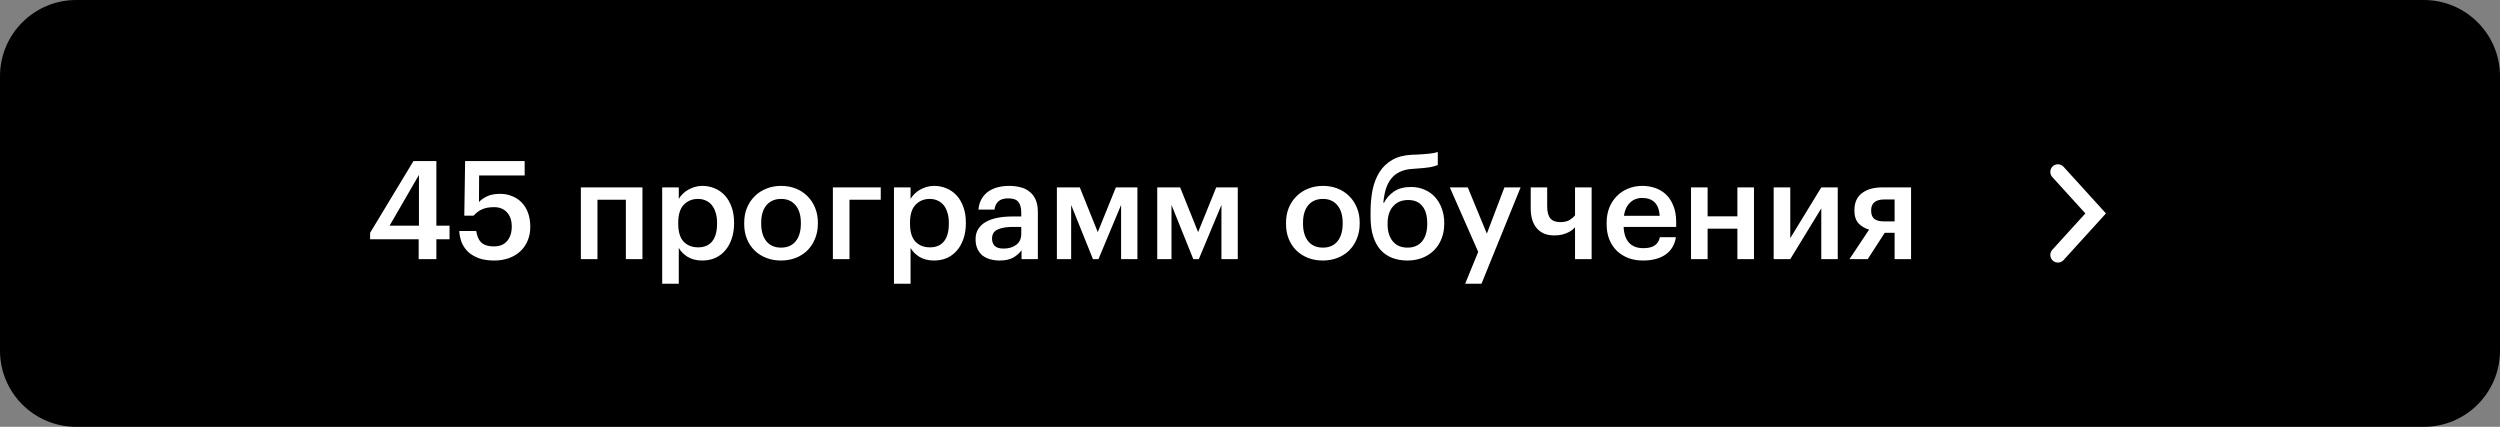 <?xml version="1.0" encoding="UTF-8"?> <svg xmlns="http://www.w3.org/2000/svg" width="328" height="56" viewBox="0 0 328 56" fill="none"><rect x="0" y="0" width="328" height="56" fill="#808080" stroke="none"/> <path d="M0 10C0 4.477 4.477 0 10 0H318C323.523 0 328 4.477 328 10V46C328 51.523 323.523 56 318 56H10C4.477 56 0 51.523 0 46V10Z" fill="black"></path> <path d="M54.93 31.39H48.558V30.544L54.246 21.13H57.252V29.608H58.98V31.39H57.252V34H54.93V31.39ZM54.966 29.608V22.948L51.114 29.608H54.966ZM64.84 34.18C64.084 34.18 63.424 34.084 62.86 33.892C62.308 33.688 61.84 33.418 61.456 33.082C61.084 32.734 60.796 32.326 60.592 31.858C60.4 31.378 60.286 30.862 60.25 30.31H62.482C62.53 30.61 62.602 30.886 62.698 31.138C62.794 31.378 62.926 31.588 63.094 31.768C63.274 31.948 63.502 32.086 63.778 32.182C64.054 32.278 64.402 32.326 64.822 32.326C65.566 32.326 66.136 32.092 66.532 31.624C66.94 31.144 67.144 30.508 67.144 29.716C67.144 28.936 66.934 28.318 66.514 27.862C66.106 27.406 65.542 27.178 64.822 27.178C64.162 27.178 63.622 27.28 63.202 27.484C62.782 27.688 62.428 27.958 62.14 28.294H60.916L61.024 21.13H68.836V23.02H62.86L62.842 26.512C63.094 26.224 63.448 25.972 63.904 25.756C64.36 25.54 64.93 25.432 65.614 25.432C66.19 25.432 66.718 25.534 67.198 25.738C67.69 25.93 68.11 26.212 68.458 26.584C68.818 26.956 69.094 27.412 69.286 27.952C69.478 28.48 69.574 29.08 69.574 29.752C69.574 30.436 69.454 31.054 69.214 31.606C68.986 32.146 68.662 32.608 68.242 32.992C67.822 33.376 67.324 33.67 66.748 33.874C66.172 34.078 65.536 34.18 64.84 34.18ZM82.112 26.206H78.386V34H76.208V24.586H84.29V34H82.112V26.206ZM86.878 24.586H89.056V26.098C89.188 25.87 89.356 25.654 89.56 25.45C89.764 25.246 89.998 25.066 90.262 24.91C90.538 24.754 90.832 24.628 91.144 24.532C91.456 24.436 91.786 24.388 92.134 24.388C92.722 24.388 93.268 24.496 93.772 24.712C94.288 24.928 94.732 25.24 95.104 25.648C95.476 26.056 95.77 26.56 95.986 27.16C96.202 27.748 96.31 28.42 96.31 29.176V29.32C96.31 30.076 96.202 30.754 95.986 31.354C95.782 31.954 95.494 32.464 95.122 32.884C94.762 33.304 94.324 33.628 93.808 33.856C93.304 34.072 92.746 34.18 92.134 34.18C91.378 34.18 90.736 34.018 90.208 33.694C89.692 33.37 89.308 32.98 89.056 32.524V37.222H86.878V24.586ZM91.594 32.452C92.398 32.452 93.01 32.194 93.43 31.678C93.862 31.15 94.078 30.376 94.078 29.356V29.212C94.078 28.696 94.012 28.246 93.88 27.862C93.76 27.466 93.586 27.136 93.358 26.872C93.13 26.608 92.866 26.416 92.566 26.296C92.266 26.164 91.936 26.098 91.576 26.098C90.82 26.098 90.196 26.356 89.704 26.872C89.224 27.376 88.984 28.156 88.984 29.212V29.356C88.984 30.412 89.218 31.192 89.686 31.696C90.166 32.2 90.802 32.452 91.594 32.452ZM102.481 32.488C103.297 32.488 103.933 32.212 104.389 31.66C104.845 31.096 105.073 30.328 105.073 29.356V29.23C105.073 28.258 104.845 27.496 104.389 26.944C103.933 26.38 103.297 26.098 102.481 26.098C101.665 26.098 101.023 26.374 100.555 26.926C100.099 27.478 99.871 28.24 99.871 29.212V29.356C99.871 30.328 100.099 31.096 100.555 31.66C101.011 32.212 101.653 32.488 102.481 32.488ZM102.463 34.18C101.767 34.18 101.125 34.066 100.537 33.838C99.949 33.61 99.439 33.286 99.007 32.866C98.575 32.446 98.239 31.942 97.999 31.354C97.759 30.766 97.639 30.112 97.639 29.392V29.248C97.639 28.516 97.759 27.856 97.999 27.268C98.251 26.668 98.593 26.158 99.025 25.738C99.457 25.306 99.967 24.976 100.555 24.748C101.143 24.508 101.785 24.388 102.481 24.388C103.165 24.388 103.801 24.502 104.389 24.73C104.977 24.958 105.487 25.288 105.919 25.72C106.351 26.14 106.687 26.644 106.927 27.232C107.179 27.82 107.305 28.474 107.305 29.194V29.338C107.305 30.07 107.179 30.736 106.927 31.336C106.687 31.924 106.351 32.434 105.919 32.866C105.487 33.286 104.977 33.61 104.389 33.838C103.801 34.066 103.159 34.18 102.463 34.18ZM111.451 26.206V34H109.273V24.586H115.555V26.206H111.451ZM117.288 24.586H119.466V26.098C119.598 25.87 119.766 25.654 119.97 25.45C120.174 25.246 120.408 25.066 120.672 24.91C120.948 24.754 121.242 24.628 121.554 24.532C121.866 24.436 122.196 24.388 122.544 24.388C123.132 24.388 123.678 24.496 124.182 24.712C124.698 24.928 125.142 25.24 125.514 25.648C125.886 26.056 126.18 26.56 126.396 27.16C126.612 27.748 126.72 28.42 126.72 29.176V29.32C126.72 30.076 126.612 30.754 126.396 31.354C126.192 31.954 125.904 32.464 125.532 32.884C125.172 33.304 124.734 33.628 124.218 33.856C123.714 34.072 123.156 34.18 122.544 34.18C121.788 34.18 121.146 34.018 120.618 33.694C120.102 33.37 119.718 32.98 119.466 32.524V37.222H117.288V24.586ZM122.004 32.452C122.808 32.452 123.42 32.194 123.84 31.678C124.272 31.15 124.488 30.376 124.488 29.356V29.212C124.488 28.696 124.422 28.246 124.29 27.862C124.17 27.466 123.996 27.136 123.768 26.872C123.54 26.608 123.276 26.416 122.976 26.296C122.676 26.164 122.346 26.098 121.986 26.098C121.23 26.098 120.606 26.356 120.114 26.872C119.634 27.376 119.394 28.156 119.394 29.212V29.356C119.394 30.412 119.628 31.192 120.096 31.696C120.576 32.2 121.212 32.452 122.004 32.452ZM131.145 34.18C130.713 34.18 130.305 34.126 129.921 34.018C129.537 33.91 129.201 33.748 128.913 33.532C128.637 33.304 128.415 33.016 128.247 32.668C128.079 32.308 127.995 31.882 127.995 31.39C127.995 30.838 128.121 30.376 128.373 30.004C128.625 29.62 128.967 29.314 129.399 29.086C129.831 28.846 130.341 28.672 130.929 28.564C131.517 28.456 132.147 28.402 132.819 28.402H133.989V27.916C133.989 27.28 133.863 26.806 133.611 26.494C133.371 26.182 132.927 26.026 132.279 26.026C131.703 26.026 131.271 26.158 130.983 26.422C130.707 26.674 130.539 27.034 130.479 27.502H128.373C128.421 26.95 128.559 26.482 128.787 26.098C129.015 25.702 129.309 25.378 129.669 25.126C130.029 24.874 130.443 24.688 130.911 24.568C131.379 24.448 131.877 24.388 132.405 24.388C132.933 24.388 133.425 24.448 133.881 24.568C134.337 24.676 134.733 24.868 135.069 25.144C135.417 25.408 135.687 25.762 135.879 26.206C136.071 26.638 136.167 27.178 136.167 27.826V34H134.025V32.848C133.713 33.256 133.335 33.58 132.891 33.82C132.447 34.06 131.865 34.18 131.145 34.18ZM131.667 32.614C132.339 32.614 132.891 32.452 133.323 32.128C133.767 31.792 133.989 31.318 133.989 30.706V29.77H132.873C132.045 29.77 131.385 29.884 130.893 30.112C130.401 30.328 130.155 30.724 130.155 31.3C130.155 31.696 130.269 32.014 130.497 32.254C130.737 32.494 131.127 32.614 131.667 32.614ZM140.535 26.89V34H138.663V24.586H141.669L144.027 30.454L146.403 24.586H149.229V34H147.087V26.89L144.117 34H143.397L140.535 26.89ZM153.701 26.89V34H151.829V24.586H154.835L157.193 30.454L159.569 24.586H162.395V34H160.253V26.89L157.283 34H156.563L153.701 26.89ZM173.567 32.488C174.383 32.488 175.019 32.212 175.475 31.66C175.931 31.096 176.159 30.328 176.159 29.356V29.23C176.159 28.258 175.931 27.496 175.475 26.944C175.019 26.38 174.383 26.098 173.567 26.098C172.751 26.098 172.109 26.374 171.641 26.926C171.185 27.478 170.957 28.24 170.957 29.212V29.356C170.957 30.328 171.185 31.096 171.641 31.66C172.097 32.212 172.739 32.488 173.567 32.488ZM173.549 34.18C172.853 34.18 172.211 34.066 171.623 33.838C171.035 33.61 170.525 33.286 170.093 32.866C169.661 32.446 169.325 31.942 169.085 31.354C168.845 30.766 168.725 30.112 168.725 29.392V29.248C168.725 28.516 168.845 27.856 169.085 27.268C169.337 26.668 169.679 26.158 170.111 25.738C170.543 25.306 171.053 24.976 171.641 24.748C172.229 24.508 172.871 24.388 173.567 24.388C174.251 24.388 174.887 24.502 175.475 24.73C176.063 24.958 176.573 25.288 177.005 25.72C177.437 26.14 177.773 26.644 178.013 27.232C178.265 27.82 178.391 28.474 178.391 29.194V29.338C178.391 30.07 178.265 30.736 178.013 31.336C177.773 31.924 177.437 32.434 177.005 32.866C176.573 33.286 176.063 33.61 175.475 33.838C174.887 34.066 174.245 34.18 173.549 34.18ZM184.643 34.18C183.923 34.18 183.263 34.066 182.663 33.838C182.075 33.61 181.565 33.262 181.133 32.794C180.713 32.326 180.389 31.732 180.161 31.012C179.933 30.292 179.819 29.434 179.819 28.438V27.772C179.819 26.728 179.909 25.762 180.089 24.874C180.281 23.986 180.587 23.212 181.007 22.552C181.427 21.892 181.985 21.364 182.681 20.968C183.377 20.572 184.241 20.35 185.273 20.302L185.849 20.284C186.533 20.248 187.097 20.206 187.541 20.158C187.997 20.11 188.363 20.038 188.639 19.942V21.652C188.363 21.772 188.015 21.868 187.595 21.94C187.187 22.012 186.593 22.072 185.813 22.12L185.345 22.156C184.685 22.192 184.121 22.324 183.653 22.552C183.197 22.768 182.819 23.068 182.519 23.452C182.219 23.824 181.985 24.28 181.817 24.82C181.661 25.348 181.553 25.942 181.493 26.602H181.583C181.895 25.99 182.339 25.492 182.915 25.108C183.491 24.724 184.229 24.532 185.129 24.532C185.777 24.532 186.371 24.652 186.911 24.892C187.451 25.12 187.907 25.444 188.279 25.864C188.663 26.284 188.957 26.782 189.161 27.358C189.377 27.934 189.485 28.558 189.485 29.23V29.338C189.485 30.094 189.359 30.772 189.107 31.372C188.867 31.96 188.531 32.464 188.099 32.884C187.667 33.304 187.151 33.628 186.551 33.856C185.963 34.072 185.327 34.18 184.643 34.18ZM184.661 32.488C185.477 32.488 186.113 32.218 186.569 31.678C187.025 31.126 187.253 30.352 187.253 29.356V29.284C187.253 28.324 187.043 27.58 186.623 27.052C186.203 26.512 185.579 26.242 184.751 26.242C183.911 26.242 183.251 26.518 182.771 27.07C182.291 27.61 182.051 28.366 182.051 29.338V29.428C182.051 30.364 182.279 31.108 182.735 31.66C183.191 32.212 183.833 32.488 184.661 32.488ZM193.941 33.046L190.215 24.586H192.573L195.075 30.652L197.379 24.586H199.503L194.373 37.222H192.231L193.941 33.046ZM206.644 34V29.824C206.56 29.92 206.446 30.028 206.302 30.148C206.158 30.268 205.972 30.382 205.744 30.49C205.528 30.598 205.264 30.694 204.952 30.778C204.652 30.85 204.304 30.886 203.908 30.886C203.476 30.886 203.068 30.82 202.684 30.688C202.312 30.544 201.988 30.328 201.712 30.04C201.436 29.752 201.22 29.386 201.064 28.942C200.908 28.486 200.83 27.94 200.83 27.304V24.586H202.99V27.07C202.99 27.79 203.128 28.318 203.404 28.654C203.68 28.978 204.112 29.14 204.7 29.14C205.228 29.14 205.648 29.044 205.96 28.852C206.272 28.648 206.5 28.444 206.644 28.24V24.586H208.822V34H206.644ZM215.559 34.18C214.863 34.18 214.221 34.072 213.633 33.856C213.057 33.628 212.553 33.31 212.121 32.902C211.701 32.482 211.371 31.978 211.131 31.39C210.903 30.802 210.789 30.136 210.789 29.392V29.248C210.789 28.516 210.903 27.856 211.131 27.268C211.371 26.668 211.701 26.158 212.121 25.738C212.541 25.306 213.033 24.976 213.597 24.748C214.173 24.508 214.797 24.388 215.469 24.388C216.057 24.388 216.615 24.478 217.143 24.658C217.683 24.838 218.157 25.12 218.565 25.504C218.973 25.888 219.297 26.38 219.537 26.98C219.789 27.58 219.915 28.3 219.915 29.14V29.77H213.021C213.057 30.67 213.291 31.36 213.723 31.84C214.167 32.32 214.797 32.56 215.613 32.56C216.273 32.56 216.777 32.434 217.125 32.182C217.473 31.93 217.689 31.576 217.773 31.12H219.879C219.723 32.116 219.267 32.878 218.511 33.406C217.755 33.922 216.771 34.18 215.559 34.18ZM217.755 28.312C217.695 27.496 217.467 26.902 217.071 26.53C216.687 26.158 216.153 25.972 215.469 25.972C214.809 25.972 214.269 26.182 213.849 26.602C213.429 27.01 213.165 27.58 213.057 28.312H217.755ZM227.944 30.004H224.038V34H221.86V24.586H224.038V28.384H227.944V24.586H230.122V34H227.944V30.004ZM232.706 34V24.586H234.884V31.246L238.952 24.586H241.112V34H238.952V27.34L234.884 34H232.706ZM247.24 26.17C246.076 26.17 245.494 26.644 245.494 27.592V27.646C245.494 28.114 245.626 28.468 245.89 28.708C246.166 28.936 246.616 29.05 247.24 29.05H248.572V26.17H247.24ZM245.044 34H242.65L245.224 30.13C244.672 29.962 244.21 29.686 243.838 29.302C243.478 28.906 243.298 28.348 243.298 27.628V27.574C243.298 26.59 243.628 25.846 244.288 25.342C244.948 24.838 245.836 24.586 246.952 24.586H250.732V34H248.572V30.544H247.276L245.044 34Z" fill="white"></path> <path d="M270 33.449L274.95 28.001L270 22.554" stroke="white" stroke-width="2" stroke-linecap="round"></path> </svg> 